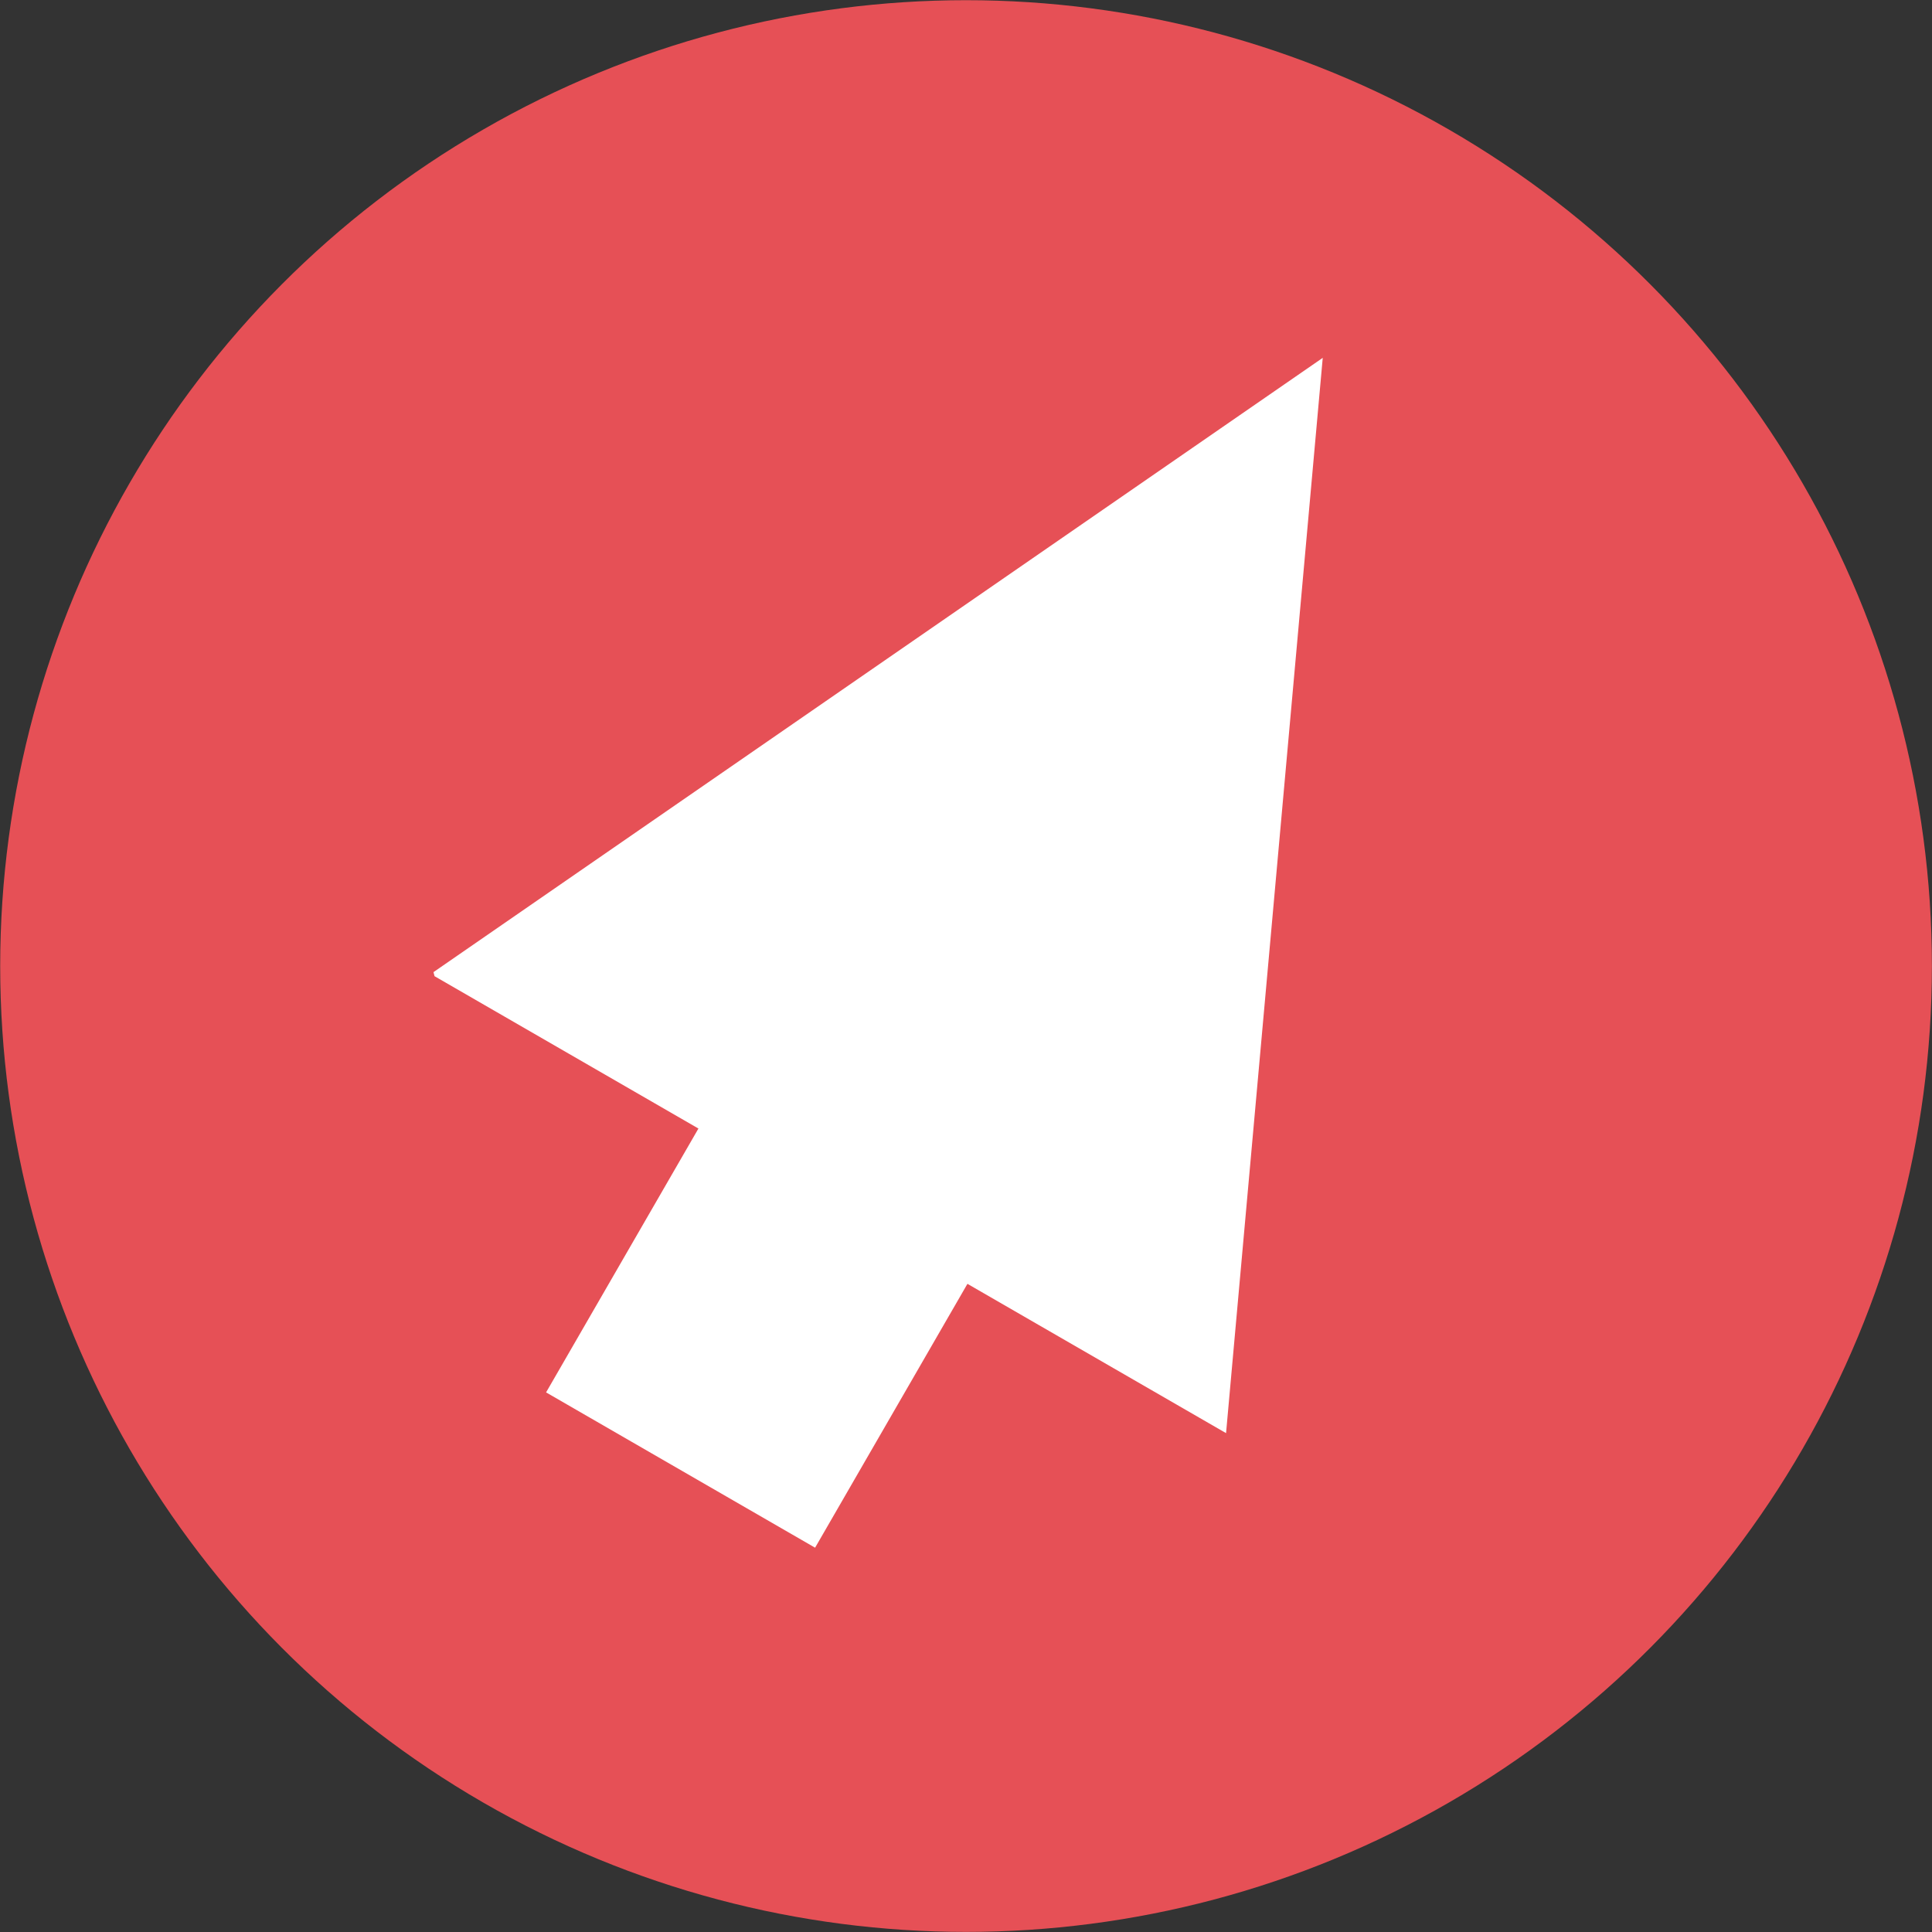 <svg id="Ebene_1" data-name="Ebene 1" xmlns="http://www.w3.org/2000/svg" viewBox="0 0 200.03 200.03"><rect x="0" y="0" width="200.03" height="200.03" fill="#333333" stroke="none"/><defs><style>.cls-1{fill:#e65056;}.cls-2{fill:#fff;}</style></defs><circle class="cls-1" cx="100.02" cy="100.02" r="100"/><polyline class="cls-2" points="44.88 100.65 136.95 37.05 126.94 148.38 44.99 101.07"/><rect class="cls-2" x="637.52" y="392.02" width="63.7" height="32.16" transform="translate(-601.72 500.26) rotate(-60)"/></svg>